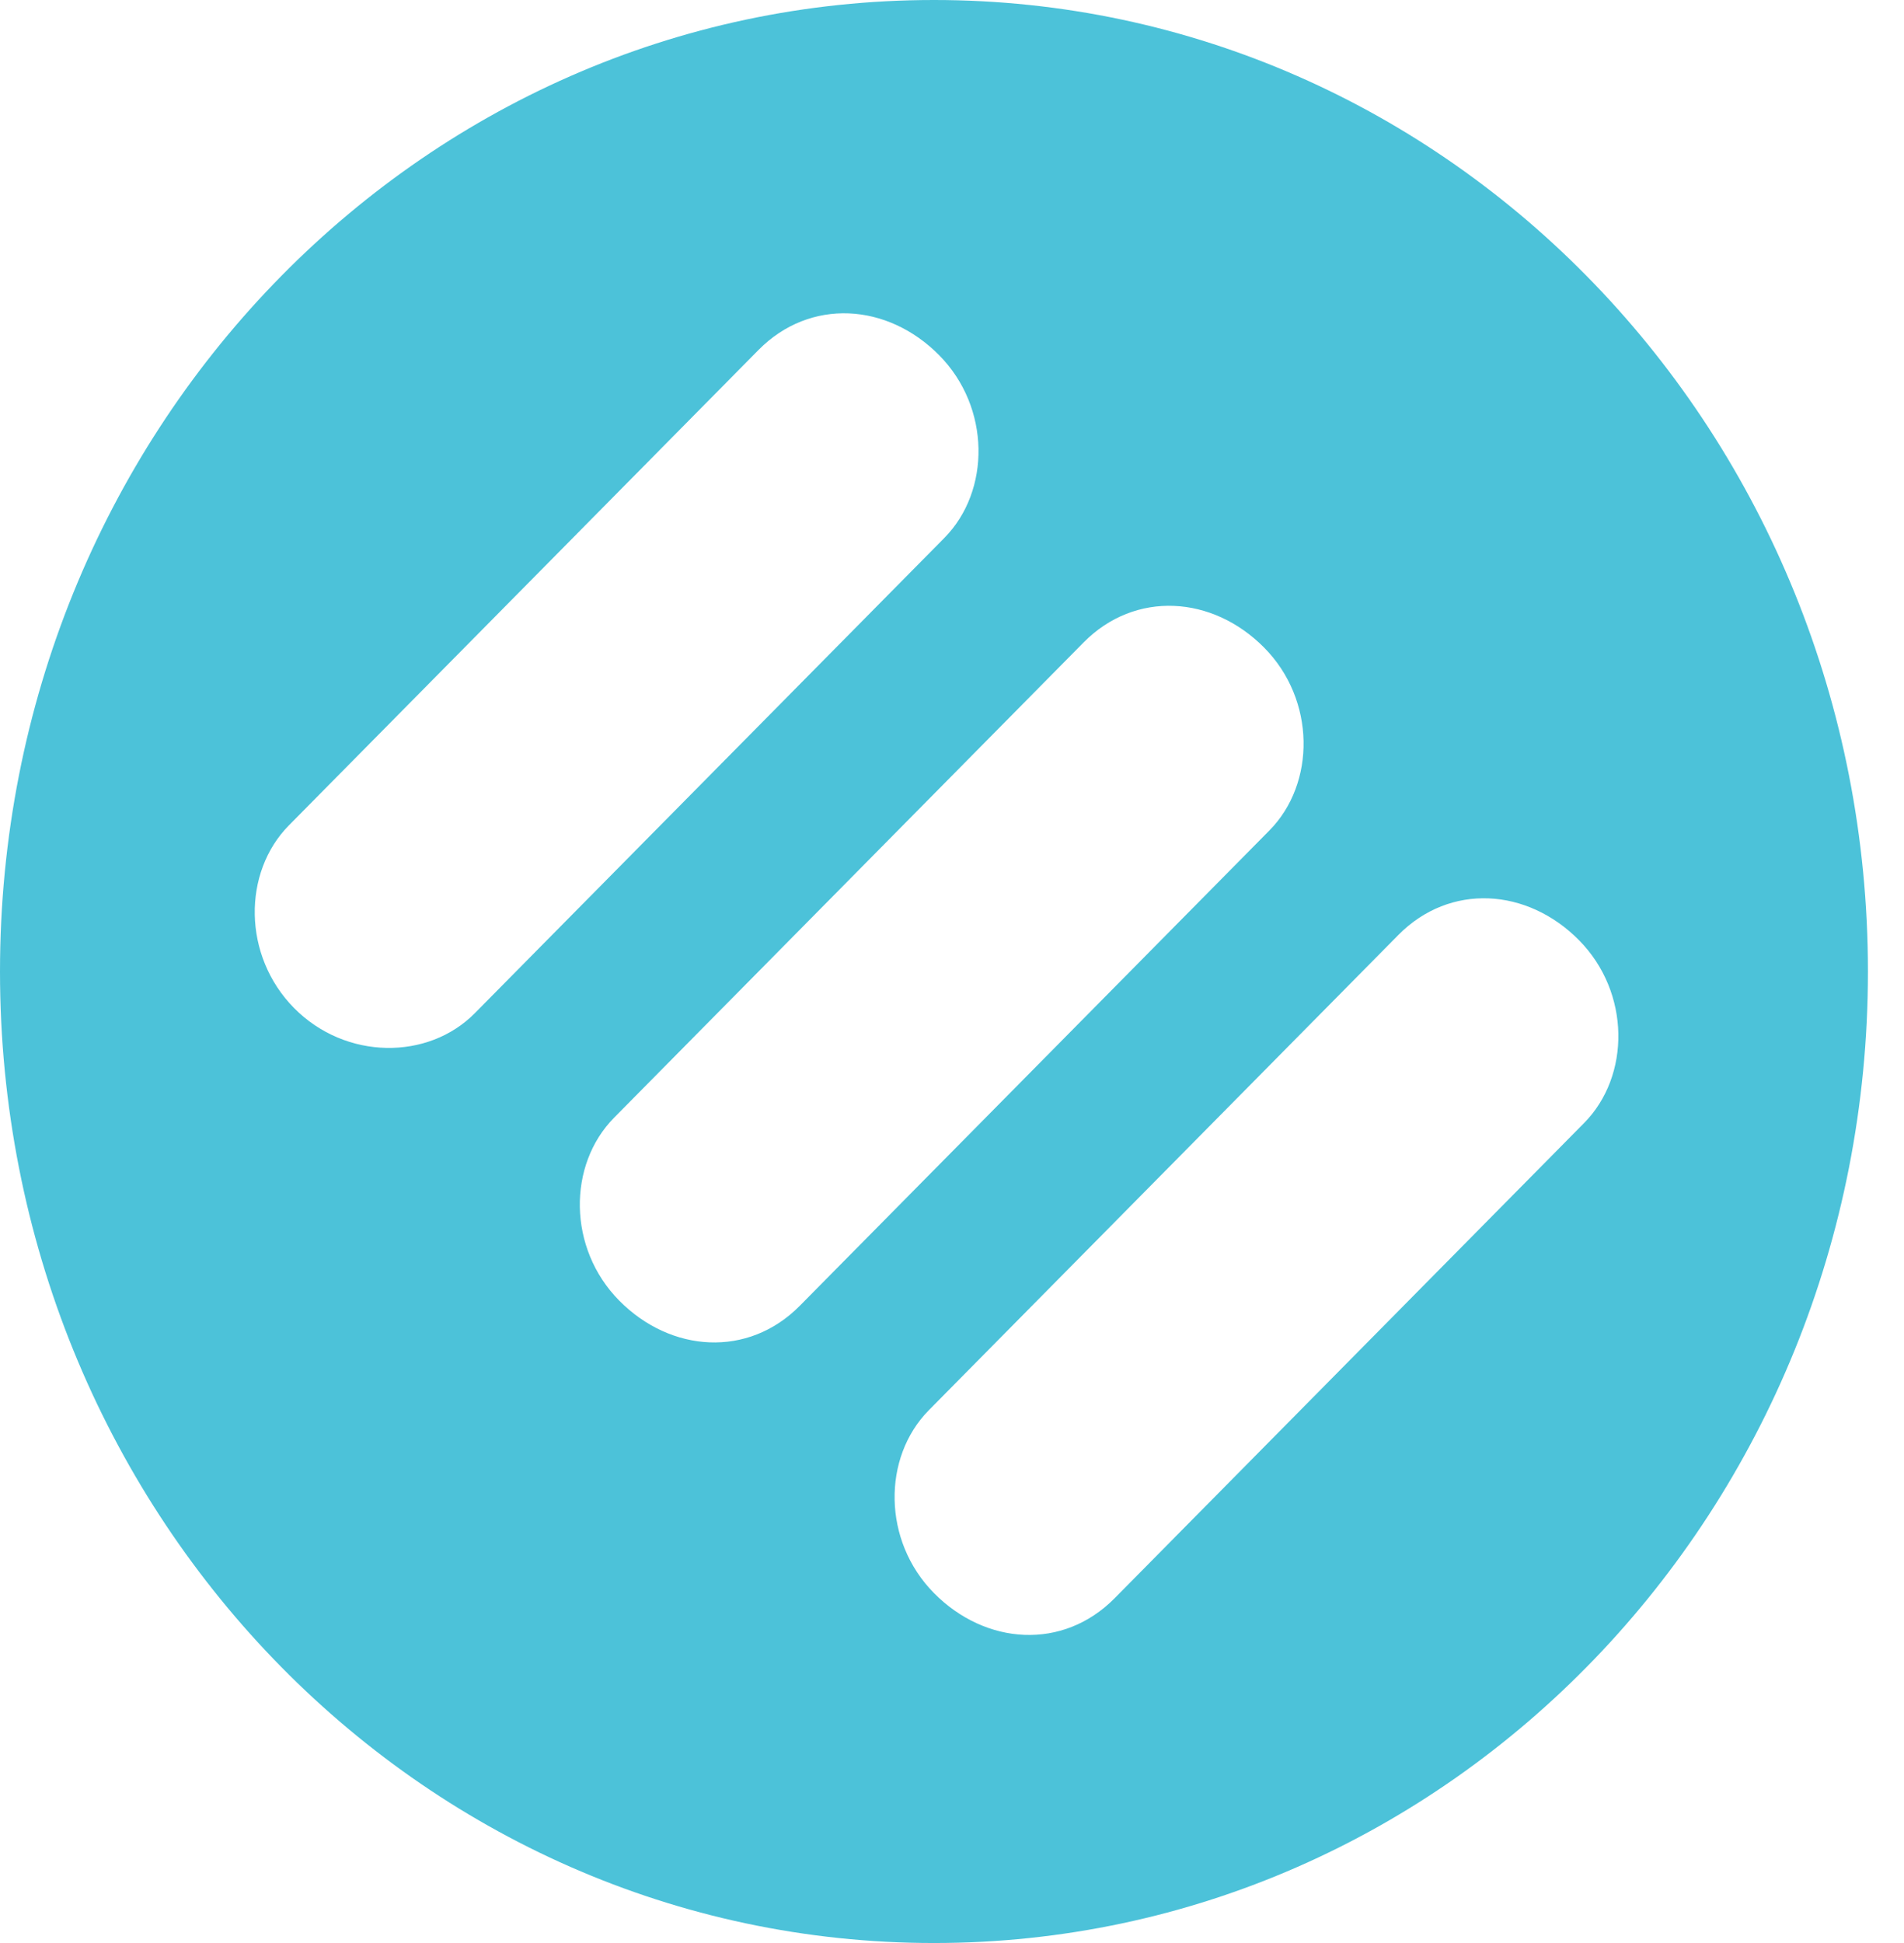 <svg width="49" height="50" viewBox="0 0 49 50" fill="none" xmlns="http://www.w3.org/2000/svg">
<path d="M28.684 41.129C27.356 42.473 25.364 42.339 24.036 40.995C22.708 39.651 22.708 37.5 23.903 36.29L35.988 24.059C37.316 22.715 39.307 22.849 40.636 24.194C41.964 25.538 41.964 27.688 40.768 28.898L28.684 41.129ZM15.935 33.468C14.607 32.124 14.607 29.973 15.803 28.763L27.887 16.532C29.215 15.188 31.207 15.323 32.535 16.667C33.863 18.011 33.863 20.161 32.668 21.371L20.583 33.602C19.255 34.946 17.263 34.812 15.935 33.468ZM7.569 25.941C6.241 24.597 6.241 22.446 7.437 21.237L19.521 9.005C20.849 7.661 22.841 7.796 24.169 9.14C25.497 10.484 25.497 12.634 24.302 13.844L12.217 26.075C11.022 27.285 8.897 27.285 7.569 25.941ZM24.036 -1.08878e-06C10.757 -1.08878e-06 0 11.156 0 25C0 38.844 10.757 50 24.036 50C37.316 50 48.072 38.844 48.072 25C48.072 11.156 37.316 -1.08878e-06 24.036 -1.08878e-06Z" fill="#4CC2D9"/>
</svg>
